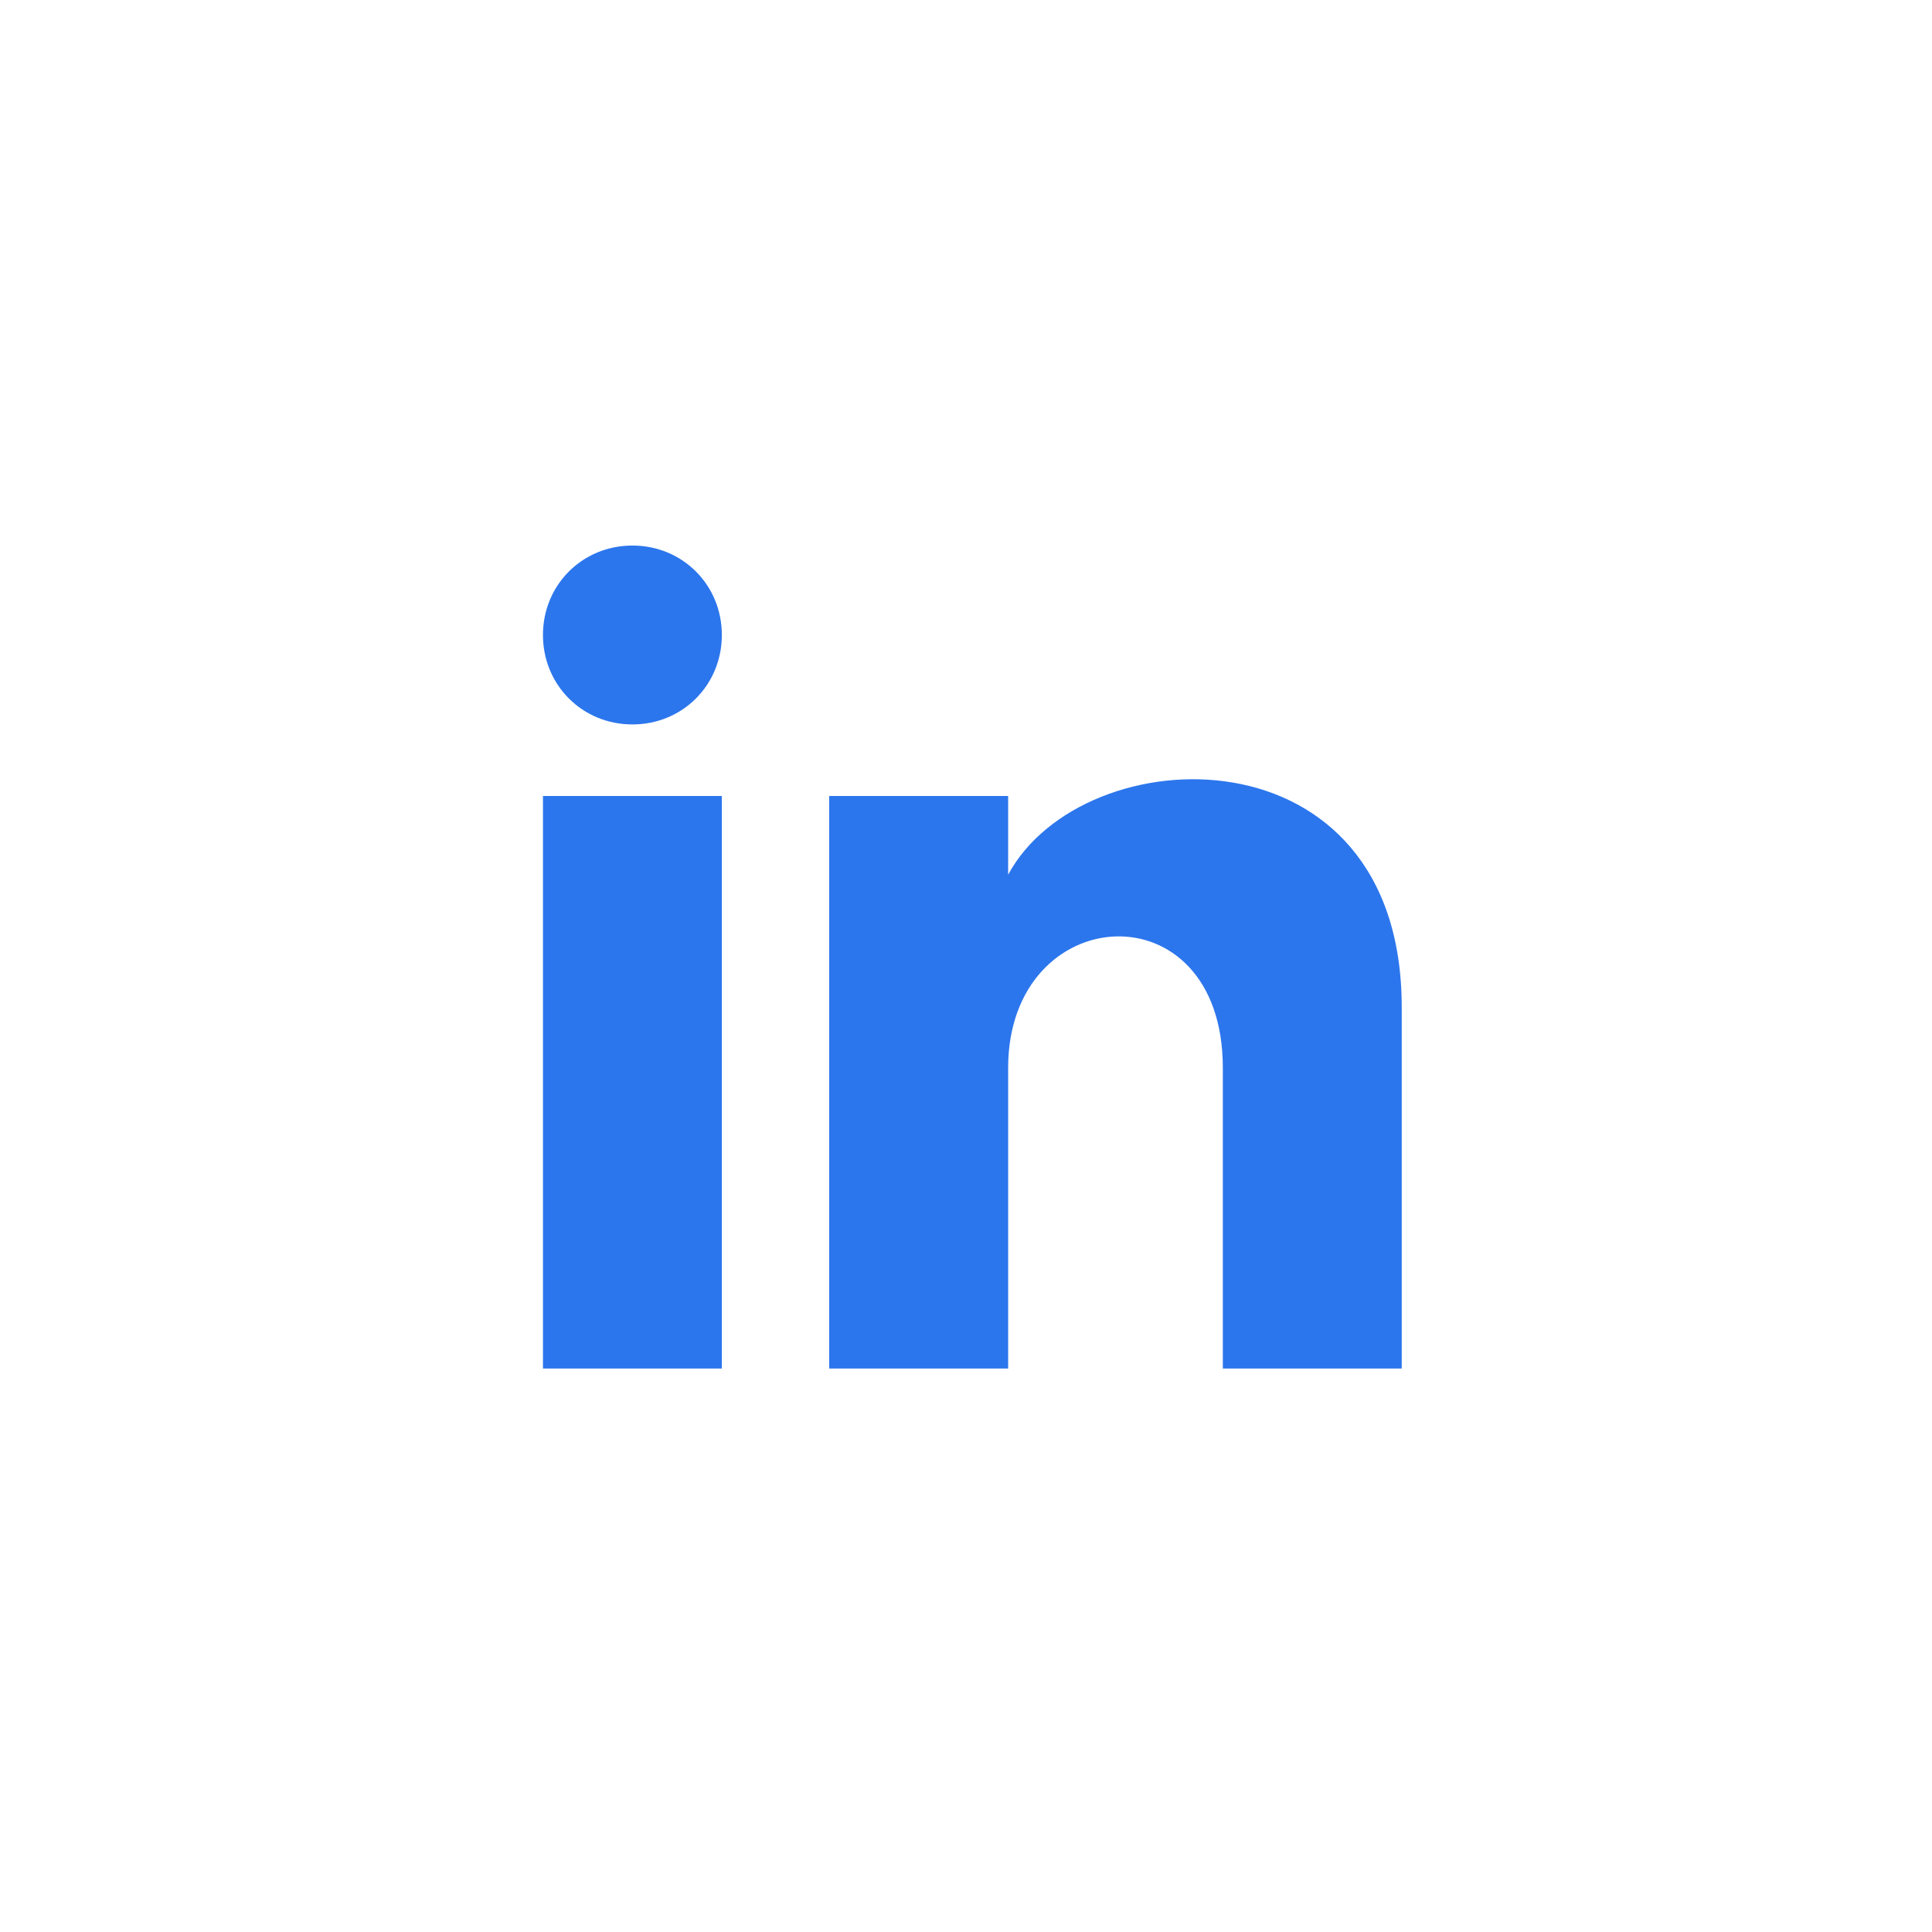<svg width="32" height="32" viewBox="0 0 32 32" fill="none" xmlns="http://www.w3.org/2000/svg">
<path d="M11.956 10.517C11.956 11.347 11.305 11.999 10.475 11.999C9.645 11.999 8.993 11.347 8.993 10.517C8.993 9.688 9.645 9.036 10.475 9.036C11.305 9.036 11.956 9.688 11.956 10.517ZM11.956 13.184H8.993V22.667H11.956V13.184ZM16.698 13.184H13.734V22.667H16.698V17.688C16.698 14.903 20.254 14.666 20.254 17.688V22.667H23.217V16.681C23.217 11.999 17.942 12.177 16.698 14.488V13.184Z" fill="#2C76ED"/>
</svg>
